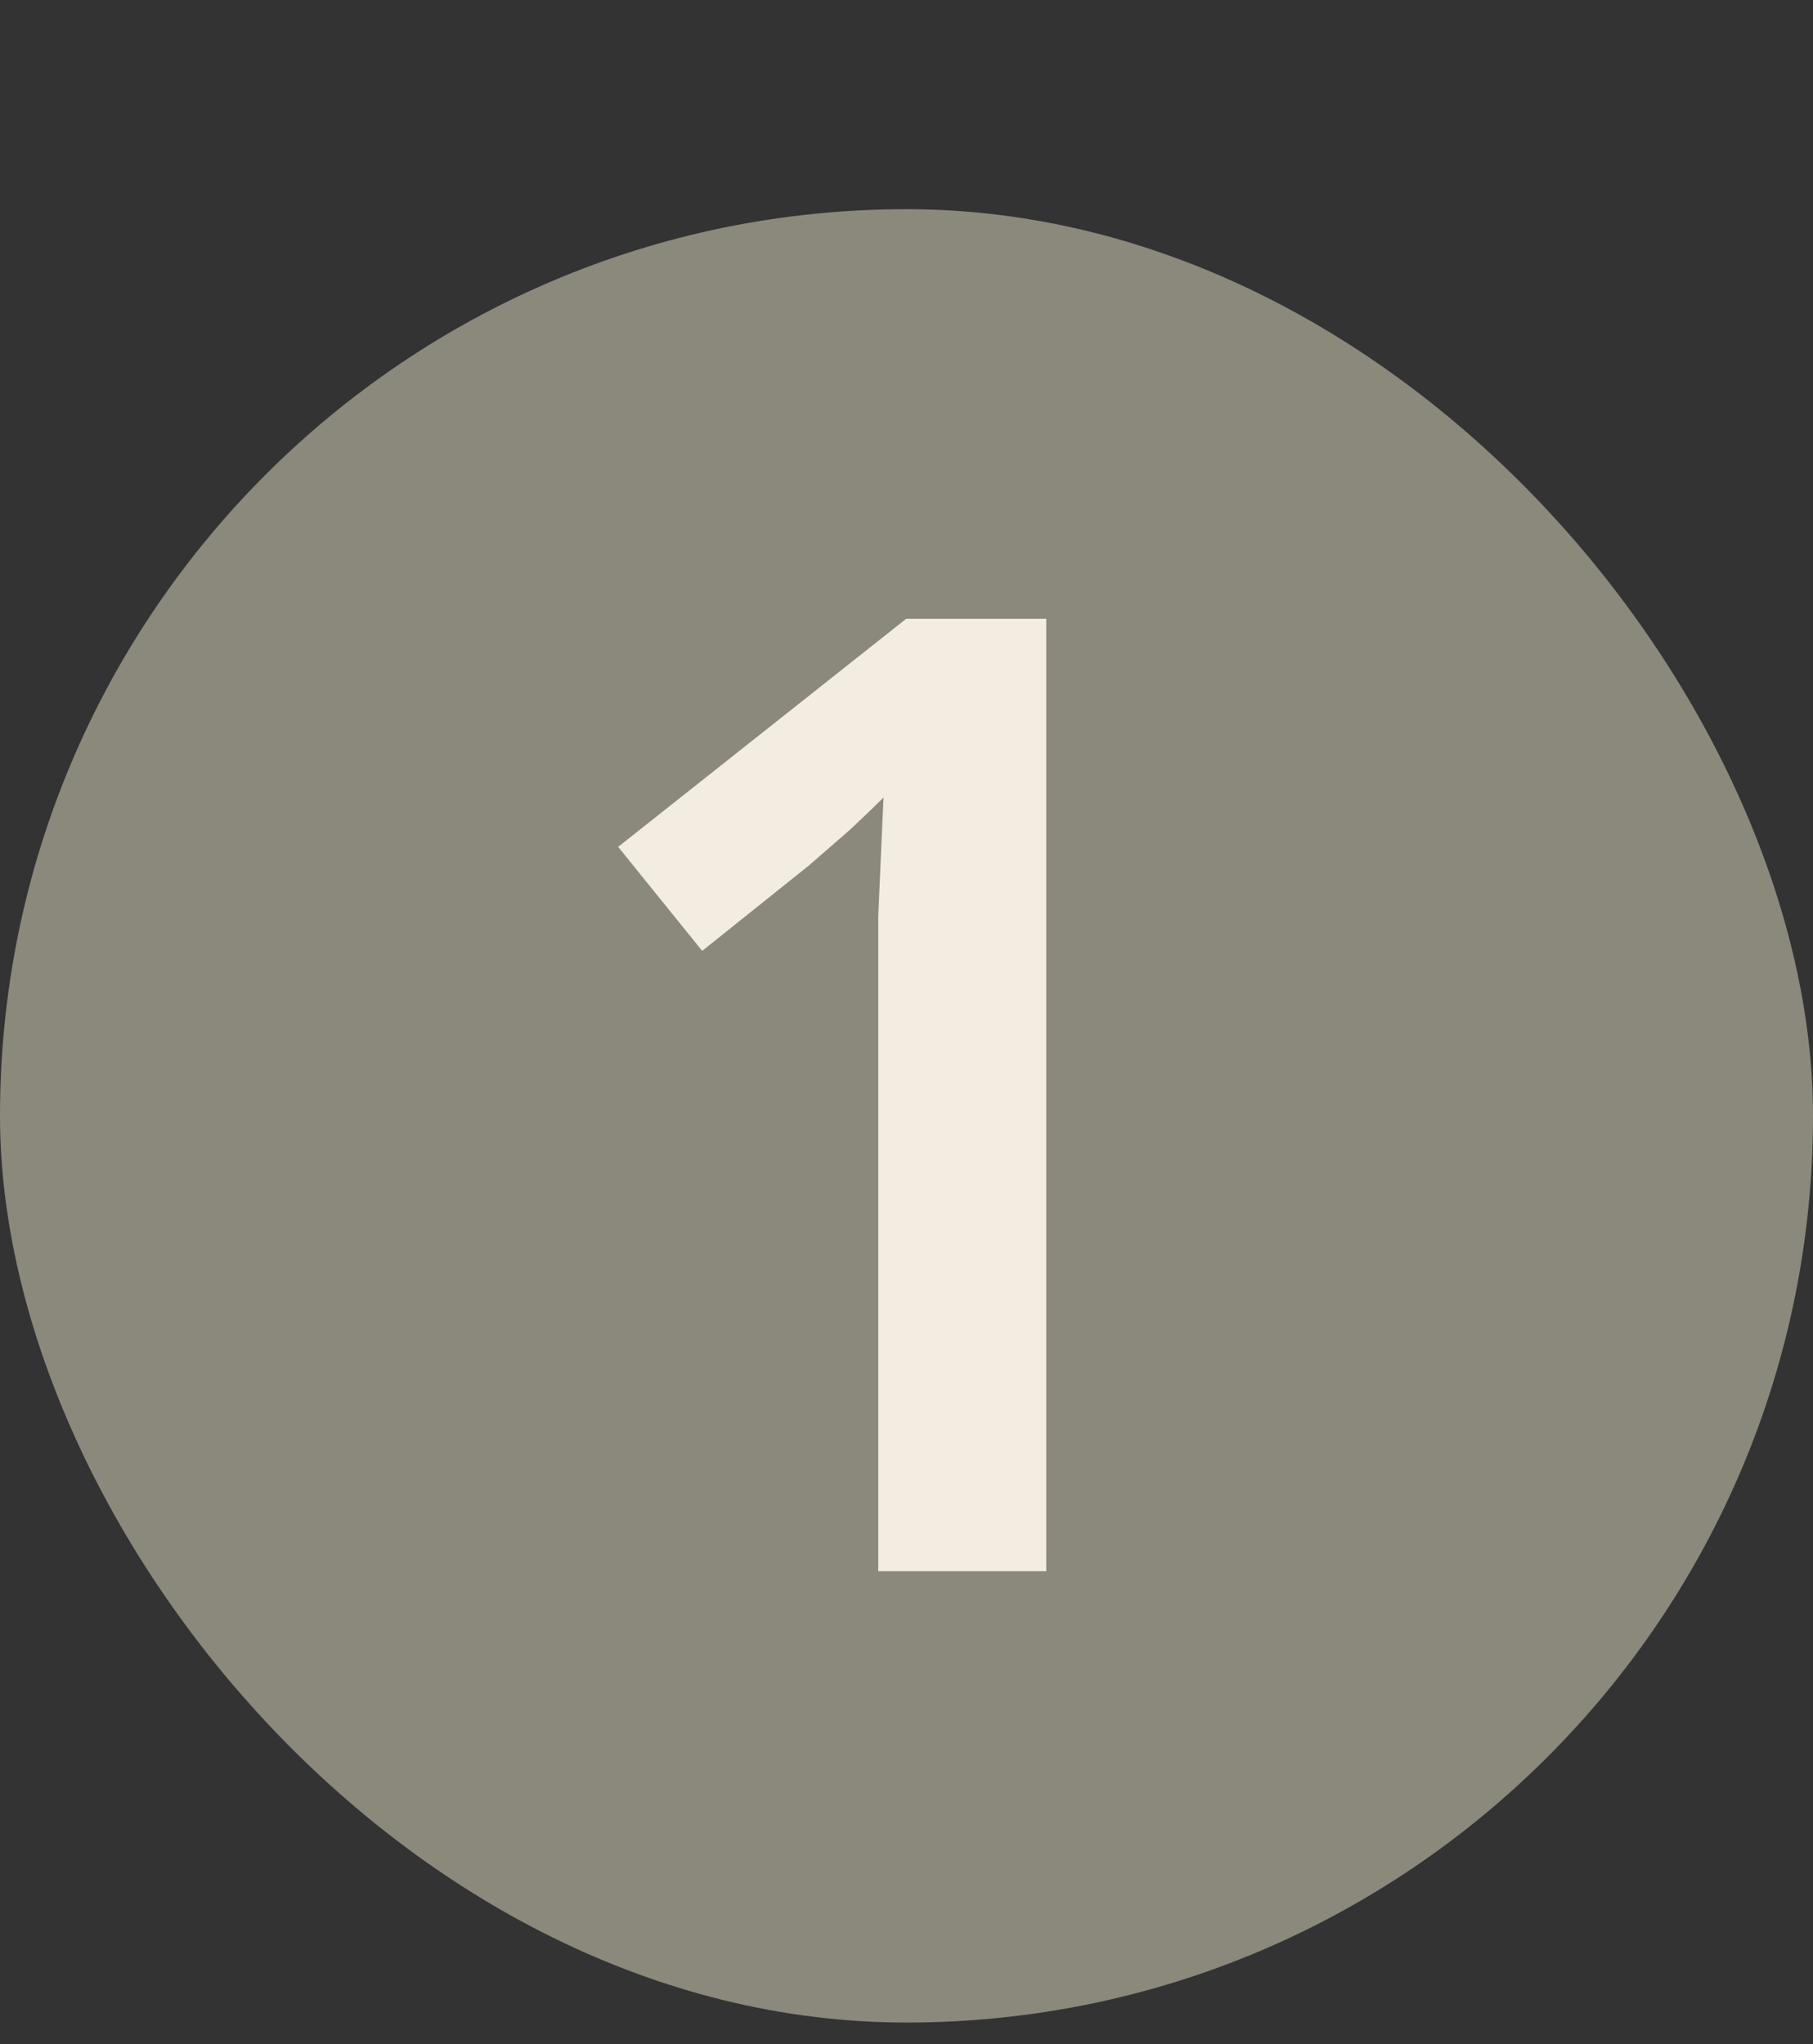 <svg width="55" height="62" viewBox="0 0 55 62" fill="none" xmlns="http://www.w3.org/2000/svg">
<rect x="0" y="0" width="55" height="62" fill="#333333" stroke="none"/>
<rect y="6.345" width="55" height="55" rx="27.5" fill="#8B897C"/>
<path d="M31.74 47.655H26.642V29.651C26.642 29.057 26.642 28.45 26.642 27.83C26.669 27.21 26.696 26.589 26.723 25.969C26.75 25.322 26.777 24.728 26.804 24.189C26.534 24.458 26.197 24.782 25.793 25.16C25.388 25.51 24.97 25.874 24.538 26.252L21.302 28.841L18.753 25.686L27.492 18.767H31.74V47.655Z" fill="#F3ECE1"/>
</svg>
